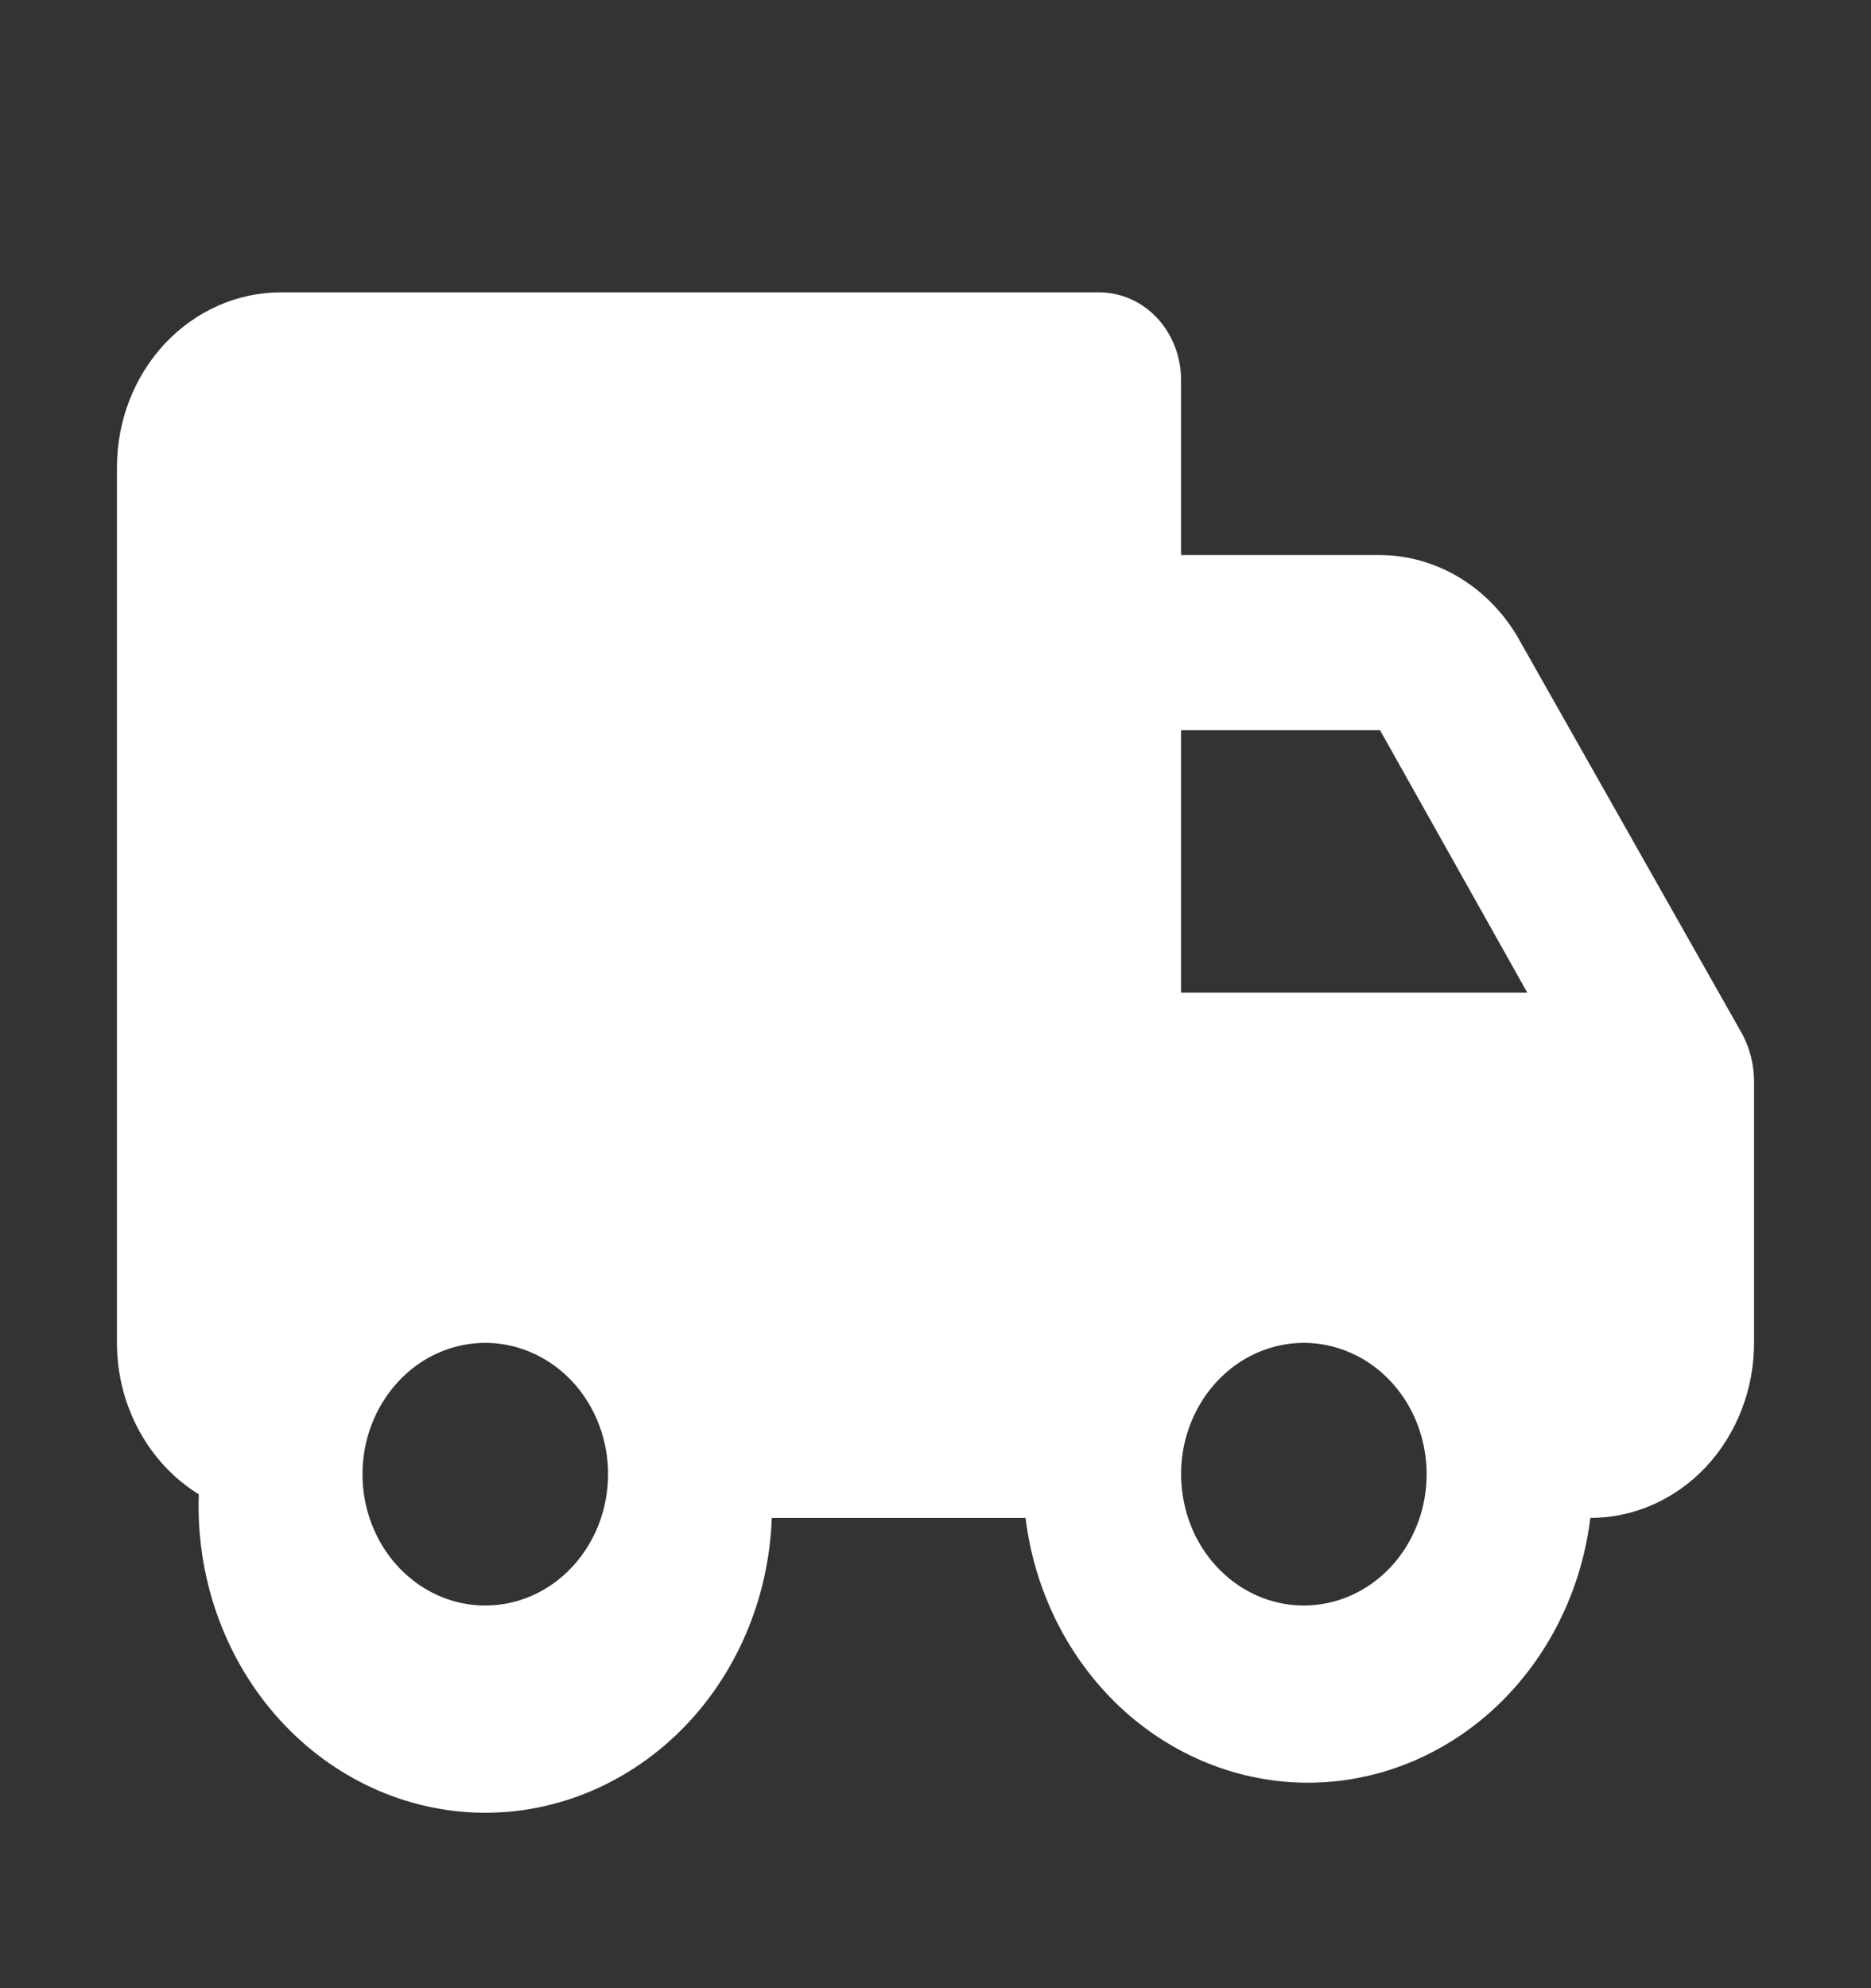 <svg width="16" height="17" viewBox="0 0 16 17" fill="none" xmlns="http://www.w3.org/2000/svg">
<rect x="0" y="0" width="16" height="17" fill="#333333" stroke="none"/>
<path d="M13.005 5.494C12.883 5.268 12.707 5.08 12.496 4.948C12.285 4.817 12.045 4.747 11.801 4.746H10.1V3.249C10.1 3.05 10.026 2.86 9.895 2.719C9.764 2.579 9.586 2.5 9.4 2.5H2.4C2.029 2.5 1.673 2.658 1.41 2.938C1.147 3.219 1 3.6 1 3.997V11.482C1 11.745 1.065 12.003 1.188 12.23C1.311 12.457 1.487 12.646 1.7 12.777C1.675 13.472 1.909 14.149 2.351 14.659C2.793 15.169 3.406 15.471 4.056 15.498C4.705 15.525 5.338 15.274 5.816 14.802C6.293 14.33 6.575 13.674 6.6 12.979H8.77C8.847 13.606 9.135 14.18 9.579 14.597C10.024 15.013 10.594 15.243 11.185 15.243C11.776 15.243 12.346 15.013 12.791 14.597C13.235 14.18 13.523 13.606 13.6 12.979C13.971 12.979 14.327 12.822 14.59 12.541C14.852 12.26 15 11.879 15 11.482V9.237C14.998 9.1 14.964 8.967 14.902 8.847L13.005 5.494ZM10.1 6.243H11.801L13.061 8.488H10.1V6.243ZM4.15 13.728C3.942 13.728 3.739 13.662 3.567 13.539C3.394 13.415 3.259 13.24 3.18 13.035C3.1 12.829 3.08 12.604 3.12 12.386C3.161 12.168 3.261 11.968 3.408 11.811C3.554 11.654 3.741 11.547 3.945 11.504C4.149 11.46 4.36 11.483 4.552 11.568C4.744 11.653 4.908 11.797 5.023 11.981C5.138 12.166 5.2 12.383 5.2 12.605C5.2 12.903 5.089 13.188 4.892 13.399C4.696 13.61 4.428 13.728 4.15 13.728ZM11.15 13.728C10.942 13.728 10.739 13.662 10.567 13.539C10.394 13.415 10.259 13.24 10.18 13.035C10.101 12.829 10.08 12.604 10.12 12.386C10.161 12.168 10.261 11.968 10.408 11.811C10.554 11.654 10.742 11.547 10.945 11.504C11.149 11.46 11.36 11.483 11.552 11.568C11.744 11.653 11.908 11.797 12.023 11.981C12.138 12.166 12.2 12.383 12.2 12.605C12.2 12.903 12.089 13.188 11.893 13.399C11.695 13.61 11.428 13.728 11.15 13.728Z" fill="white"/>
</svg>
